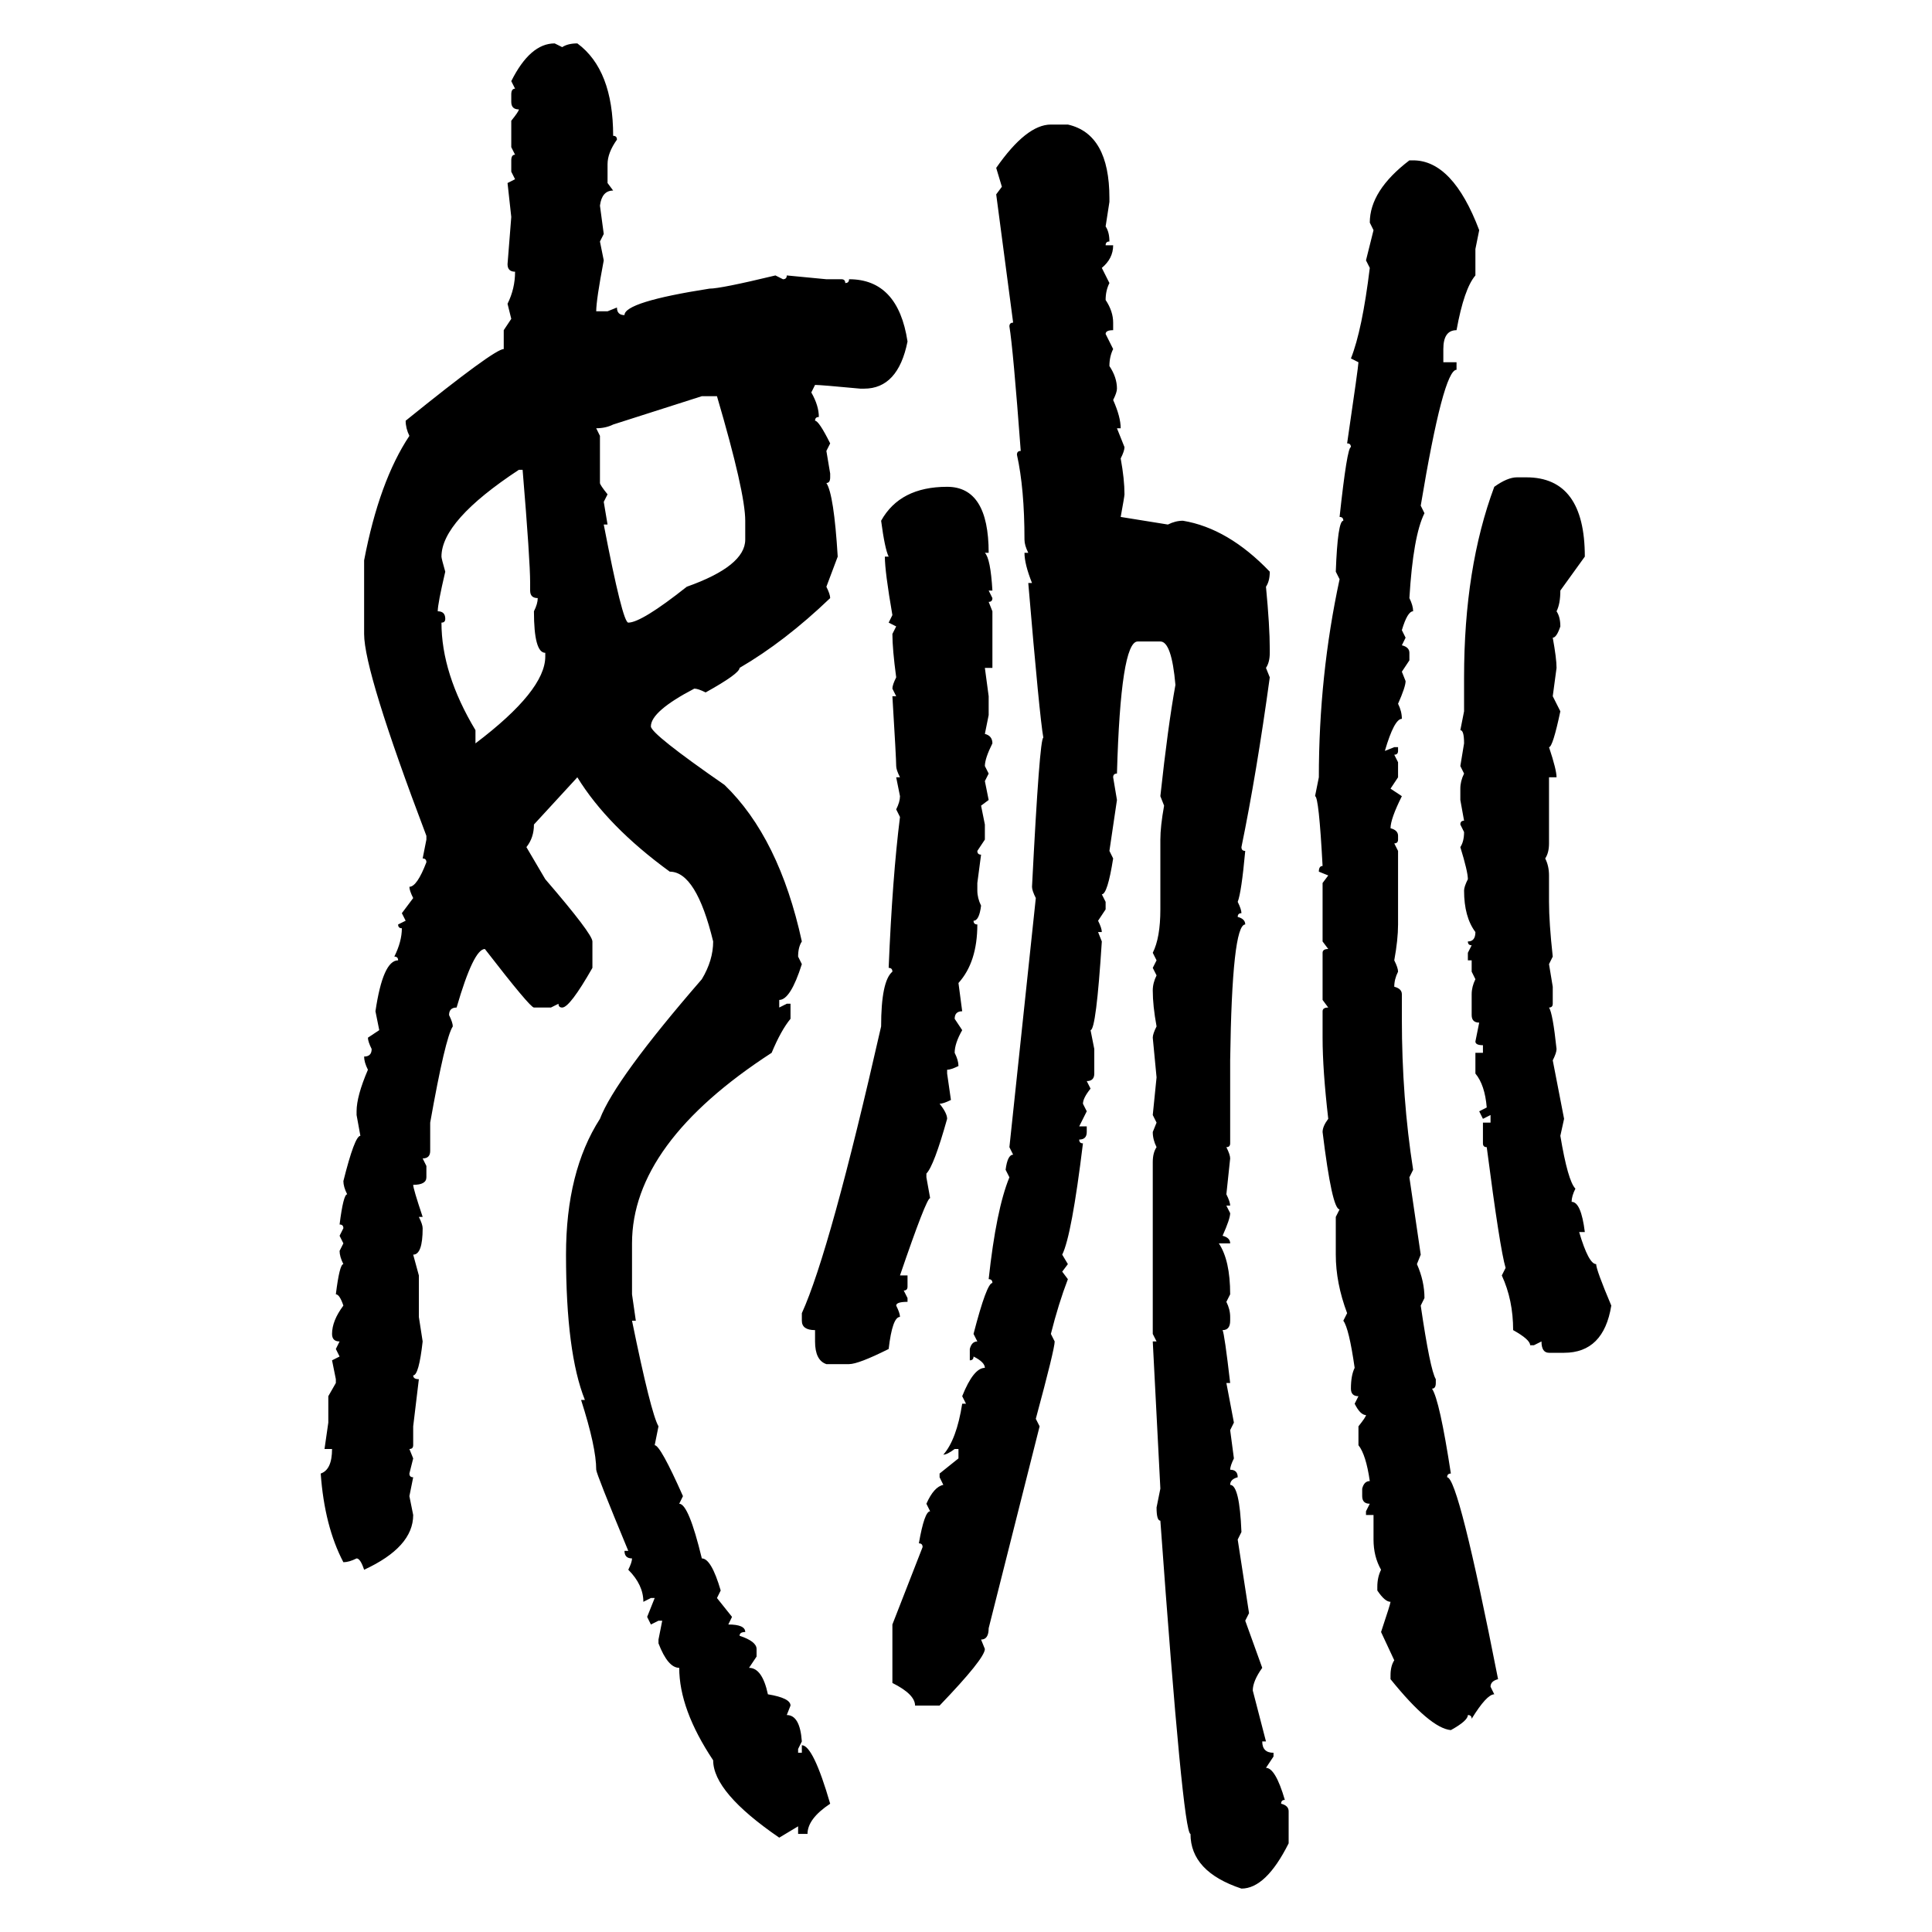 <svg xmlns="http://www.w3.org/2000/svg" xmlns:xlink="http://www.w3.org/1999/xlink" width="300" height="300"><path d="M86.13 6.74L86.13 6.74L87.30 7.32Q88.18 6.74 89.65 6.74L89.65 6.74Q95.21 10.84 95.21 21.09L95.21 21.09Q95.80 21.09 95.80 21.68L95.80 21.68Q94.34 23.73 94.34 25.49L94.34 25.49L94.34 28.42L95.21 29.59Q93.46 29.59 93.16 31.93L93.16 31.93L93.75 36.33L93.16 37.50L93.75 40.43Q92.58 46.58 92.58 48.34L92.58 48.34L94.34 48.34L95.80 47.75Q95.80 48.93 96.97 48.93L96.97 48.93Q96.97 46.88 110.16 44.82L110.16 44.82Q111.91 44.82 120.41 42.77L120.41 42.77L121.58 43.36Q122.17 43.36 122.17 42.77L122.17 42.77L128.32 43.36L130.66 43.36Q131.25 43.36 131.25 43.95L131.25 43.95Q131.84 43.95 131.84 43.36L131.84 43.36Q139.45 43.36 140.92 53.03L140.92 53.03Q139.45 60.35 134.18 60.35L134.18 60.35L133.59 60.35Q127.44 59.77 126.56 59.77L126.56 59.77L125.98 60.94Q127.15 62.99 127.15 64.75L127.15 64.75Q126.56 64.75 126.56 65.33L126.56 65.33Q127.15 65.33 128.91 68.85L128.91 68.85L128.32 70.02L128.91 73.54L128.91 74.12Q128.91 75 128.32 75L128.32 75Q129.49 76.76 130.08 86.43L130.08 86.43L128.32 91.11Q128.91 92.29 128.91 92.87L128.91 92.87Q121.88 99.61 114.84 103.71L114.84 103.71Q114.84 104.59 109.57 107.52L109.57 107.52Q108.40 106.93 107.81 106.93L107.81 106.93Q101.07 110.45 101.07 112.79L101.07 112.79Q101.07 113.96 112.50 121.88L112.50 121.88Q121.00 130.08 124.51 146.19L124.51 146.19Q123.93 147.07 123.93 148.54L123.93 148.54L124.51 149.71Q122.75 155.27 121.00 155.27L121.00 155.27L121.00 156.45L122.17 155.86L122.75 155.86L122.75 158.20Q121.29 159.96 119.82 163.48L119.82 163.48Q98.14 177.54 98.14 193.07L98.14 193.07L98.14 200.98L98.73 205.08L98.14 205.08Q101.07 219.43 102.25 221.48L102.25 221.48L101.66 224.41Q102.54 224.41 106.05 232.32L106.05 232.32L105.47 233.50Q106.93 233.50 108.98 241.99L108.98 241.99Q110.45 241.99 111.91 246.97L111.91 246.97L111.33 248.14L113.67 251.07L113.09 252.25Q115.72 252.25 115.72 253.42L115.72 253.42Q114.84 253.42 114.84 254.00L114.84 254.00Q117.48 254.88 117.48 256.05L117.48 256.05L117.48 257.23L116.31 258.98Q118.36 258.98 119.24 263.09L119.24 263.09Q122.75 263.67 122.75 264.84L122.75 264.84L122.17 266.31Q124.22 266.31 124.51 270.41L124.51 270.41L123.93 271.58L123.93 272.17L124.51 272.17L124.51 271.00Q126.27 271.00 128.91 280.08L128.91 280.08Q125.39 282.42 125.39 284.77L125.39 284.77L123.93 284.77L123.93 283.59L121.00 285.35Q110.74 278.32 110.74 273.34L110.74 273.34Q105.47 265.43 105.47 258.98L105.47 258.98Q103.71 258.98 102.25 255.18L102.25 255.18L102.25 254.59L102.83 251.66L102.25 251.66L101.07 252.25L100.49 251.07L101.66 248.14L101.07 248.14L99.90 248.73Q99.90 246.09 97.56 243.75L97.56 243.75Q98.14 242.58 98.14 241.99L98.14 241.99Q96.97 241.99 96.97 240.82L96.97 240.82L97.56 240.82Q92.58 228.81 92.58 228.22L92.58 228.22Q92.58 224.71 90.23 217.38L90.23 217.38L90.82 217.38Q87.89 210.06 87.89 194.82L87.89 194.82Q87.89 181.93 93.16 173.73L93.16 173.73Q95.51 167.58 108.98 152.05L108.98 152.05Q110.74 149.12 110.74 146.19L110.74 146.19Q108.11 135.35 104.00 135.35L104.00 135.35Q94.34 128.32 89.65 120.70L89.65 120.70L82.91 128.03Q82.91 130.08 81.74 131.54L81.74 131.54L84.67 136.52Q91.99 145.02 91.99 146.19L91.99 146.19L91.99 150.29Q88.48 156.45 87.30 156.45L87.30 156.45Q86.72 156.45 86.72 155.86L86.72 155.86L85.55 156.45L82.91 156.45Q82.32 156.45 75.29 147.36L75.29 147.36Q73.54 147.36 70.90 156.45L70.90 156.45Q69.73 156.45 69.73 157.62L69.73 157.62Q70.31 158.79 70.31 159.38L70.31 159.38Q69.14 161.13 66.80 174.32L66.80 174.32L66.80 178.71Q66.80 179.88 65.63 179.88L65.63 179.88L66.21 181.05L66.21 182.81Q66.21 183.98 64.16 183.98L64.16 183.98Q64.16 184.57 65.63 188.96L65.63 188.96L65.04 188.96Q65.63 190.14 65.63 190.72L65.63 190.72Q65.63 194.82 64.16 194.82L64.16 194.82L65.04 198.05L65.04 204.49L65.63 208.30Q65.04 213.57 64.16 213.57L64.16 213.57Q64.16 214.16 65.04 214.16L65.04 214.16L64.16 221.48L64.16 224.41Q64.16 225 63.57 225L63.57 225L64.16 226.46L63.57 228.81Q63.57 229.39 64.16 229.39L64.16 229.39L63.57 232.32L64.16 235.25Q64.16 240.23 56.54 243.75L56.54 243.75Q55.96 241.99 55.37 241.99L55.37 241.99Q54.20 242.58 53.32 242.58L53.32 242.58Q50.39 237.01 49.80 228.81L49.80 228.81Q51.56 228.22 51.56 225L51.56 225L50.39 225L50.98 220.90L50.98 216.80L52.15 214.75L52.15 214.16L51.56 211.23L52.73 210.64L52.15 209.47L52.73 208.30Q51.56 208.30 51.56 207.13L51.56 207.13Q51.56 205.08 53.32 202.73L53.32 202.73Q52.73 200.98 52.15 200.98L52.15 200.98Q52.73 196.29 53.32 196.29L53.32 196.29Q52.73 195.12 52.73 194.24L52.73 194.24L53.32 193.07L52.73 191.89L53.32 190.72Q53.32 190.14 52.73 190.14L52.73 190.14Q53.32 185.45 53.91 185.45L53.91 185.45Q53.32 184.28 53.32 183.40L53.32 183.40Q55.08 176.37 55.96 176.37L55.96 176.37L55.37 173.14L55.37 172.56Q55.37 170.21 57.13 166.11L57.13 166.11Q56.54 164.94 56.54 164.06L56.54 164.06Q57.71 164.06 57.71 162.89L57.71 162.89Q57.13 161.72 57.13 161.13L57.13 161.13L58.89 159.96L58.30 157.03Q59.47 149.12 61.82 149.12L61.82 149.12Q61.82 148.54 61.23 148.54L61.23 148.54Q62.40 146.19 62.40 144.14L62.40 144.14Q61.82 144.14 61.82 143.55L61.82 143.55L62.99 142.97L62.40 141.80L64.16 139.45Q63.57 138.28 63.57 137.70L63.57 137.70Q64.75 137.70 66.21 133.89L66.21 133.89Q66.21 133.30 65.63 133.30L65.63 133.30L66.21 130.37L66.21 129.79Q56.54 104.30 56.54 98.44L56.54 98.44L56.54 87.01Q58.89 74.71 63.57 67.68L63.57 67.68Q62.99 66.50 62.99 65.33L62.99 65.33Q76.76 54.20 78.22 54.20L78.22 54.20L78.22 51.27L79.39 49.51L78.81 47.17Q79.98 44.82 79.98 42.19L79.98 42.19Q78.81 42.19 78.81 41.02L78.81 41.02L79.39 33.69L78.81 28.42L79.98 27.83L79.39 26.66L79.39 24.90Q79.39 24.02 79.98 24.02L79.98 24.02L79.39 22.85L79.39 18.75Q80.57 17.29 80.57 16.99L80.57 16.99Q79.39 16.99 79.39 15.82L79.39 15.82L79.39 14.65Q79.39 13.77 79.98 13.77L79.98 13.77L79.39 12.60Q82.32 6.74 86.13 6.74ZM163.18 19.34L163.18 19.34L165.82 19.34Q172.27 20.80 172.27 30.76L172.27 30.76L172.27 31.35L171.68 35.16Q172.27 36.04 172.27 37.50L172.27 37.50Q171.68 37.50 171.68 38.09L171.68 38.09L172.85 38.09Q172.85 40.14 171.09 41.60L171.09 41.60L172.27 43.95Q171.68 45.12 171.68 46.58L171.68 46.58Q172.85 48.34 172.85 50.10L172.85 50.10L172.85 51.27Q171.68 51.27 171.68 51.86L171.68 51.86L172.85 54.20Q172.27 55.37 172.27 56.84L172.27 56.84Q173.44 58.59 173.44 60.35L173.44 60.35Q173.44 60.94 172.85 62.11L172.85 62.11Q174.02 64.75 174.02 66.50L174.02 66.50L173.44 66.50L174.61 69.43Q174.61 70.02 174.02 71.19L174.02 71.19Q174.61 74.41 174.61 76.76L174.61 76.76Q174.61 77.05 174.02 80.27L174.02 80.27L181.35 81.45Q182.52 80.86 183.69 80.86L183.69 80.86Q190.72 82.03 197.17 88.77L197.17 88.77Q197.17 90.23 196.58 91.11L196.58 91.11Q197.17 97.27 197.17 100.78L197.17 100.78L197.17 101.37Q197.17 102.83 196.58 103.71L196.58 103.71L197.17 105.18Q195.12 120.12 192.77 131.54L192.77 131.54Q192.77 132.13 193.36 132.13L193.36 132.13Q192.77 138.57 192.19 140.04L192.19 140.04Q192.77 141.21 192.77 141.80L192.77 141.80Q192.19 141.80 192.19 142.38L192.19 142.38Q193.36 142.68 193.36 143.55L193.36 143.55Q191.31 143.55 191.02 164.65L191.02 164.65L191.02 177.54Q191.02 178.13 190.43 178.13L190.43 178.13Q191.02 179.30 191.02 179.88L191.02 179.88L190.43 185.45Q191.02 186.62 191.02 187.21L191.02 187.21L190.43 187.21L191.02 188.38Q191.02 189.26 189.84 191.89L189.84 191.89Q191.02 192.19 191.02 193.07L191.02 193.07L189.26 193.07Q191.02 195.70 191.02 200.98L191.02 200.98L190.43 202.15Q191.02 203.32 191.02 204.49L191.02 204.49L191.02 205.08Q191.02 206.54 189.84 206.54L189.84 206.54Q190.14 207.13 191.02 214.75L191.02 214.75L190.43 214.75L191.60 220.90L191.02 222.07L191.60 226.46Q191.02 227.64 191.02 228.22L191.02 228.22Q192.19 228.22 192.19 229.39L192.19 229.39Q191.02 229.69 191.02 230.57L191.02 230.57Q192.48 230.57 192.77 237.89L192.77 237.89L192.19 239.06L193.95 250.49L193.36 251.66L196.00 258.98Q194.53 261.04 194.53 262.50L194.53 262.50L196.58 270.41L196.00 270.41Q196.00 272.17 197.75 272.17L197.75 272.17L197.75 272.75L196.58 274.51Q198.05 274.51 199.51 279.49L199.51 279.49Q198.93 279.49 198.93 280.08L198.93 280.08Q200.10 280.37 200.10 281.25L200.10 281.25L200.10 286.23Q196.58 293.26 192.77 293.26L192.77 293.26Q184.86 290.63 184.86 284.77L184.86 284.77Q183.69 284.77 180.18 236.13L180.18 236.13Q179.59 236.13 179.59 234.08L179.59 234.08L180.18 231.15L179.00 208.30L179.59 208.30L179.00 207.13L179.00 180.47Q179.00 179.00 179.59 178.13L179.59 178.13Q179.00 176.95 179.00 175.78L179.00 175.78L179.59 174.32L179.00 173.14L179.59 167.29L179.00 161.13Q179.00 160.55 179.59 159.38L179.59 159.38Q179.00 156.15 179.00 153.81L179.00 153.81Q179.00 152.64 179.59 151.46L179.59 151.46L179.00 150.29L179.59 149.12L179.00 147.95Q180.18 145.61 180.18 141.21L180.18 141.21L180.18 130.37Q180.18 128.32 180.76 125.10L180.76 125.10L180.18 123.63Q181.35 112.79 182.52 106.35L182.52 106.35Q181.93 99.61 180.18 99.61L180.18 99.61L176.66 99.61Q174.02 99.61 173.44 120.12L173.44 120.12Q172.85 120.12 172.85 120.70L172.85 120.70L173.44 124.22L172.27 132.13L172.85 133.30Q171.97 138.87 171.09 138.87L171.09 138.87L171.68 140.04L171.68 141.21L170.51 142.97Q171.09 144.14 171.09 144.73L171.09 144.73L170.51 144.73L171.09 146.19Q170.21 159.96 169.34 159.96L169.34 159.96L169.92 162.89L169.92 166.70Q169.92 167.87 168.75 167.87L168.75 167.87L169.34 169.04Q168.16 170.51 168.16 171.39L168.16 171.39L168.75 172.56L167.58 174.90L168.75 174.90L168.75 175.78Q168.75 176.95 167.58 176.95L167.58 176.95Q167.58 177.54 168.16 177.54L168.16 177.54Q166.41 191.89 164.94 194.82L164.94 194.82L165.82 196.29L164.94 197.46L165.82 198.63Q164.36 202.44 163.18 207.13L163.18 207.13L163.77 208.30Q163.77 209.47 160.84 220.31L160.84 220.31L161.43 221.48L153.52 252.83Q153.52 254.59 152.34 254.59L152.34 254.59L152.93 256.05Q152.93 257.52 145.90 264.84L145.90 264.84L142.09 264.84Q142.09 263.09 138.57 261.33L138.57 261.33L138.57 252.25L143.26 240.23Q143.26 239.65 142.68 239.65L142.68 239.65Q143.55 234.67 144.43 234.67L144.43 234.67L143.85 233.50Q145.02 230.86 146.48 230.57L146.48 230.57L145.90 229.39L145.90 228.81L148.83 226.46L148.83 225L148.24 225Q147.07 225.88 146.48 225.88L146.48 225.88Q148.54 223.54 149.41 217.97L149.41 217.97L150 217.97L149.41 216.80Q151.17 212.40 152.93 212.40L152.93 212.40Q152.93 211.52 151.17 210.64L151.17 210.64Q151.17 211.23 150.59 211.23L150.59 211.23L150.59 209.47Q150.88 208.30 151.76 208.30L151.76 208.30L151.17 207.13Q153.22 199.22 154.10 199.22L154.10 199.22Q154.10 198.63 153.52 198.63L153.52 198.63Q154.69 187.79 156.74 182.81L156.74 182.81L156.15 181.64Q156.45 179.30 157.32 179.30L157.32 179.30L156.74 178.13L160.84 139.45Q160.25 138.28 160.25 137.70L160.25 137.70Q161.43 114.55 162.01 114.55L162.01 114.55Q161.43 111.33 159.67 90.53L159.67 90.53L160.25 90.53Q159.08 87.60 159.08 85.84L159.08 85.84L159.67 85.84Q159.08 84.67 159.08 83.79L159.08 83.79Q159.08 75.88 157.91 70.61L157.91 70.61Q157.91 70.02 158.50 70.02L158.50 70.02Q157.32 54.20 156.74 50.68L156.74 50.68Q156.74 50.10 157.32 50.10L157.32 50.10L154.69 30.18L155.57 29.00L154.69 26.07Q159.38 19.34 163.18 19.34ZM218.85 24.90L219.43 24.90Q225.59 24.90 229.69 35.74L229.69 35.74L229.10 38.67L229.10 42.77Q227.34 44.82 226.17 51.27L226.17 51.27Q224.12 51.27 224.12 54.20L224.12 54.20L224.12 56.25L226.17 56.25L226.17 57.42Q224.12 57.42 220.61 78.52L220.61 78.52L221.19 79.69Q219.43 83.20 218.85 92.87L218.85 92.87Q219.43 94.04 219.43 94.92L219.43 94.92Q218.55 94.92 217.68 97.85L217.68 97.85L218.26 99.02L217.68 100.20Q218.85 100.49 218.85 101.37L218.85 101.37L218.85 102.54L217.68 104.30L218.26 105.76Q218.26 106.64 217.09 109.28L217.09 109.28Q217.68 110.45 217.68 111.62L217.68 111.62Q216.50 111.62 215.04 116.60L215.04 116.60L216.50 116.02L217.09 116.02L217.09 116.60Q217.09 117.19 216.50 117.19L216.50 117.19L217.09 118.36L217.09 120.70L215.92 122.46L217.68 123.63Q215.92 127.15 215.92 128.61L215.92 128.61Q217.09 128.91 217.09 129.79L217.09 129.79L217.09 130.37Q217.09 130.96 216.50 130.96L216.50 130.96L217.09 132.13L217.09 143.55Q217.09 145.90 216.50 149.12L216.50 149.12Q217.09 150.29 217.09 150.88L217.09 150.88Q216.50 152.05 216.50 153.22L216.50 153.22Q217.68 153.52 217.68 154.39L217.68 154.39L217.68 158.20Q217.68 170.51 219.43 181.64L219.43 181.64L218.85 182.81L220.61 194.82L220.02 196.29Q221.19 198.93 221.19 201.56L221.19 201.56L220.61 202.73Q222.07 212.70 222.95 214.16L222.95 214.16L222.95 214.75Q222.95 215.63 222.36 215.63L222.36 215.63Q223.54 217.38 225.29 228.81L225.29 228.81Q224.71 228.81 224.71 229.39L224.71 229.39Q226.46 229.39 232.62 260.74L232.62 260.74Q231.45 261.04 231.45 261.91L231.45 261.91L232.03 263.09Q230.86 263.09 228.52 266.89L228.52 266.89Q228.52 266.31 227.93 266.31L227.93 266.31Q227.93 267.19 225.29 268.65L225.29 268.65Q222.07 268.36 215.92 260.74L215.92 260.74L215.92 260.16Q215.92 258.69 216.50 257.81L216.50 257.81L214.45 253.42Q215.92 249.02 215.92 248.73L215.92 248.73Q215.04 248.73 213.87 246.97L213.87 246.97L213.87 246.39Q213.87 244.92 214.45 243.75L214.45 243.75Q213.28 241.70 213.28 239.06L213.28 239.06L213.28 235.25L212.11 235.25L212.11 234.67L212.70 233.50Q211.52 233.50 211.52 232.32L211.52 232.32L211.52 231.15Q211.82 229.98 212.70 229.98L212.70 229.98Q212.11 225.88 210.94 224.41L210.94 224.41L210.94 221.48Q212.11 220.02 212.11 219.73L212.11 219.73Q211.23 219.73 210.35 217.97L210.35 217.97L210.94 216.80Q209.77 216.80 209.77 215.63L209.77 215.63Q209.77 213.57 210.35 212.40L210.35 212.40Q209.47 206.25 208.59 205.08L208.59 205.08L209.18 203.91Q207.42 199.22 207.42 194.82L207.42 194.82L207.42 188.96L208.01 187.79Q206.84 187.79 205.37 175.78L205.37 175.78Q205.37 174.90 206.25 173.73L206.25 173.73Q205.37 166.11 205.37 161.13L205.37 161.13L205.37 157.03Q205.37 156.45 206.25 156.45L206.25 156.45L205.37 155.27L205.37 147.95Q205.37 147.36 206.25 147.36L206.25 147.36L205.37 146.19L205.37 137.11L206.25 135.94L204.79 135.35Q204.79 134.47 205.37 134.47L205.37 134.47Q204.79 123.63 204.20 123.63L204.20 123.63L204.79 120.70Q204.79 104.88 208.01 89.94L208.01 89.94L207.42 88.77Q207.71 80.86 208.59 80.86L208.59 80.86Q208.59 80.27 208.01 80.27L208.01 80.27Q209.18 69.43 209.77 69.43L209.77 69.43Q209.77 68.85 209.18 68.85L209.18 68.85Q210.94 56.84 210.94 56.25L210.94 56.25L209.77 55.66Q211.52 51.27 212.70 41.60L212.70 41.60L212.11 40.43L213.28 35.74L212.70 34.57Q212.70 29.59 218.85 24.90L218.85 24.90ZM92.58 66.50L92.58 66.50L93.16 67.68L93.16 75Q93.16 75.29 94.34 76.76L94.34 76.76L93.75 77.93L94.34 81.45L93.75 81.45Q96.68 96.68 97.56 96.68L97.56 96.68Q99.61 96.68 106.64 91.11L106.64 91.11Q115.72 87.89 115.72 83.79L115.72 83.79L115.72 80.86Q115.72 76.46 111.33 61.52L111.33 61.52L108.98 61.52L95.21 65.92Q94.04 66.50 92.58 66.50ZM68.55 86.43L68.55 86.43Q68.55 86.72 69.14 88.77L69.14 88.77Q67.97 93.75 67.97 94.92L67.97 94.92Q69.14 94.92 69.14 96.09L69.14 96.09Q69.14 96.68 68.55 96.68L68.55 96.68Q68.55 104.59 73.83 113.38L73.83 113.38L73.83 115.43Q84.67 107.23 84.67 101.95L84.67 101.95L84.67 101.37Q82.91 101.37 82.91 94.92L82.91 94.92Q83.50 93.75 83.50 92.87L83.50 92.87Q82.32 92.87 82.32 91.70L82.32 91.70L82.32 90.53Q82.32 87.01 81.15 72.95L81.15 72.95L80.57 72.95Q68.55 80.86 68.55 86.43ZM235.55 74.12L235.55 74.12L237.01 74.12Q246.09 74.12 246.09 86.43L246.09 86.43L242.29 91.70Q242.29 93.75 241.70 94.92L241.70 94.92Q242.29 95.80 242.29 97.27L242.29 97.27Q241.70 99.02 241.11 99.02L241.11 99.02Q241.70 102.25 241.70 103.71L241.70 103.71L241.11 108.11L242.29 110.45Q241.11 116.02 240.53 116.02L240.53 116.02Q241.70 119.53 241.70 120.70L241.70 120.70L240.53 120.70L240.53 130.96Q240.53 132.42 239.94 133.30L239.94 133.30Q240.53 134.47 240.53 135.94L240.53 135.94L240.53 140.04Q240.53 143.26 241.11 148.54L241.11 148.54L240.53 149.71L241.11 153.22L241.11 155.86Q241.11 156.45 240.53 156.45L240.53 156.45Q241.11 157.32 241.70 162.89L241.70 162.89Q241.70 163.48 241.11 164.65L241.11 164.65L242.87 173.73L242.29 176.37Q243.46 183.40 244.63 184.57L244.63 184.57Q244.04 185.74 244.04 186.62L244.04 186.62Q245.51 186.62 246.09 191.31L246.09 191.31L245.21 191.31Q246.68 196.29 247.85 196.29L247.85 196.29Q247.85 197.17 250.20 202.73L250.20 202.73Q249.02 210.06 242.87 210.06L242.87 210.06L240.53 210.06Q239.36 210.06 239.36 208.30L239.36 208.30L238.18 208.89L237.60 208.89Q237.60 208.01 234.96 206.54L234.96 206.54Q234.96 201.86 233.20 198.05L233.20 198.05L233.79 196.88Q232.91 193.95 230.86 178.13L230.86 178.13Q230.27 178.13 230.27 177.54L230.27 177.54L230.27 174.32L231.45 174.32L231.45 173.14L230.27 173.73L229.69 172.56L230.86 171.97Q230.57 168.46 229.10 166.70L229.10 166.70L229.10 163.48L230.27 163.48L230.27 162.30Q229.10 162.30 229.10 161.72L229.10 161.72L229.69 158.79Q228.52 158.79 228.52 157.62L228.52 157.62L228.52 154.39Q228.52 153.22 229.10 152.05L229.10 152.05L228.52 150.88L228.52 149.12L227.93 149.12L227.93 147.95L228.52 146.78Q227.93 146.78 227.93 146.19L227.93 146.19Q229.10 146.19 229.10 144.73L229.10 144.73Q227.34 142.38 227.34 138.28L227.34 138.28Q227.34 137.70 227.93 136.52L227.93 136.52Q227.93 135.35 226.76 131.54L226.76 131.54Q227.34 130.66 227.34 129.20L227.34 129.20L226.76 128.03Q226.76 127.44 227.34 127.44L227.34 127.44L226.76 124.22L226.76 122.46Q226.76 121.29 227.34 120.12L227.34 120.12L226.76 118.95L227.34 115.43Q227.34 113.38 226.76 113.38L226.76 113.38L227.34 110.45L227.34 105.18Q227.34 88.18 232.03 75.59L232.03 75.59Q234.08 74.12 235.55 74.12ZM147.07 75.59L147.07 75.59Q153.52 75.59 153.52 85.84L153.52 85.84L152.93 85.84Q153.81 86.72 154.10 91.70L154.10 91.70L153.52 91.70L154.10 92.87Q154.10 93.46 153.52 93.46L153.52 93.46L154.10 94.92L154.10 103.71L152.93 103.71L153.52 108.11L153.52 111.04L152.93 113.96Q154.10 114.26 154.10 115.43L154.10 115.43Q152.93 117.77 152.93 118.95L152.93 118.95L153.52 120.12L152.93 121.29L153.52 124.22L152.34 125.10L152.93 128.03L152.93 130.37L151.76 132.13Q151.76 132.71 152.34 132.71L152.34 132.71L151.76 137.11L151.76 138.28Q151.76 139.45 152.34 140.63L152.34 140.63Q152.05 142.97 151.17 142.97L151.17 142.97Q151.17 143.55 151.76 143.55L151.76 143.55Q151.76 149.41 148.83 152.64L148.83 152.64L149.41 157.03Q148.24 157.03 148.24 158.20L148.24 158.20L149.41 159.96Q148.24 162.01 148.24 163.48L148.24 163.48Q148.83 164.65 148.83 165.53L148.83 165.53Q147.66 166.11 147.07 166.11L147.07 166.11L147.07 166.70L147.66 170.80Q146.48 171.39 145.90 171.39L145.90 171.39Q147.07 172.85 147.07 173.73L147.07 173.73Q145.02 181.05 143.85 182.23L143.85 182.23L143.85 182.81L144.43 186.04Q143.85 186.04 139.75 198.05L139.75 198.05L140.92 198.05L140.92 199.80Q140.92 200.39 140.33 200.39L140.33 200.39L140.92 201.56L140.92 202.15Q139.16 202.15 139.16 202.73L139.16 202.73Q139.75 203.91 139.75 204.49L139.75 204.49Q138.57 204.49 137.99 209.47L137.99 209.47Q133.30 211.82 131.84 211.82L131.84 211.82L128.32 211.82Q126.56 211.23 126.56 208.30L126.56 208.30L126.56 206.54Q124.51 206.54 124.51 205.08L124.51 205.08L124.51 203.91Q128.91 194.24 136.82 159.38L136.82 159.38Q136.82 152.34 138.57 150.88L138.57 150.88Q138.57 150.29 137.99 150.29L137.99 150.29Q138.57 136.23 139.75 126.86L139.75 126.86L139.16 125.68Q139.75 124.51 139.75 123.63L139.75 123.63L139.16 120.70L139.75 120.70Q139.16 119.53 139.16 118.95L139.16 118.95Q139.16 117.77 138.57 108.11L138.57 108.11L139.16 108.11L138.57 106.93Q138.57 106.35 139.16 105.18L139.16 105.18Q138.57 100.78 138.57 98.44L138.57 98.44L139.16 97.27L137.99 96.68L138.57 95.51Q137.40 88.77 137.40 86.43L137.40 86.43L137.99 86.43Q137.40 85.25 136.82 80.86L136.82 80.86Q139.75 75.59 147.07 75.59Z"/></svg>